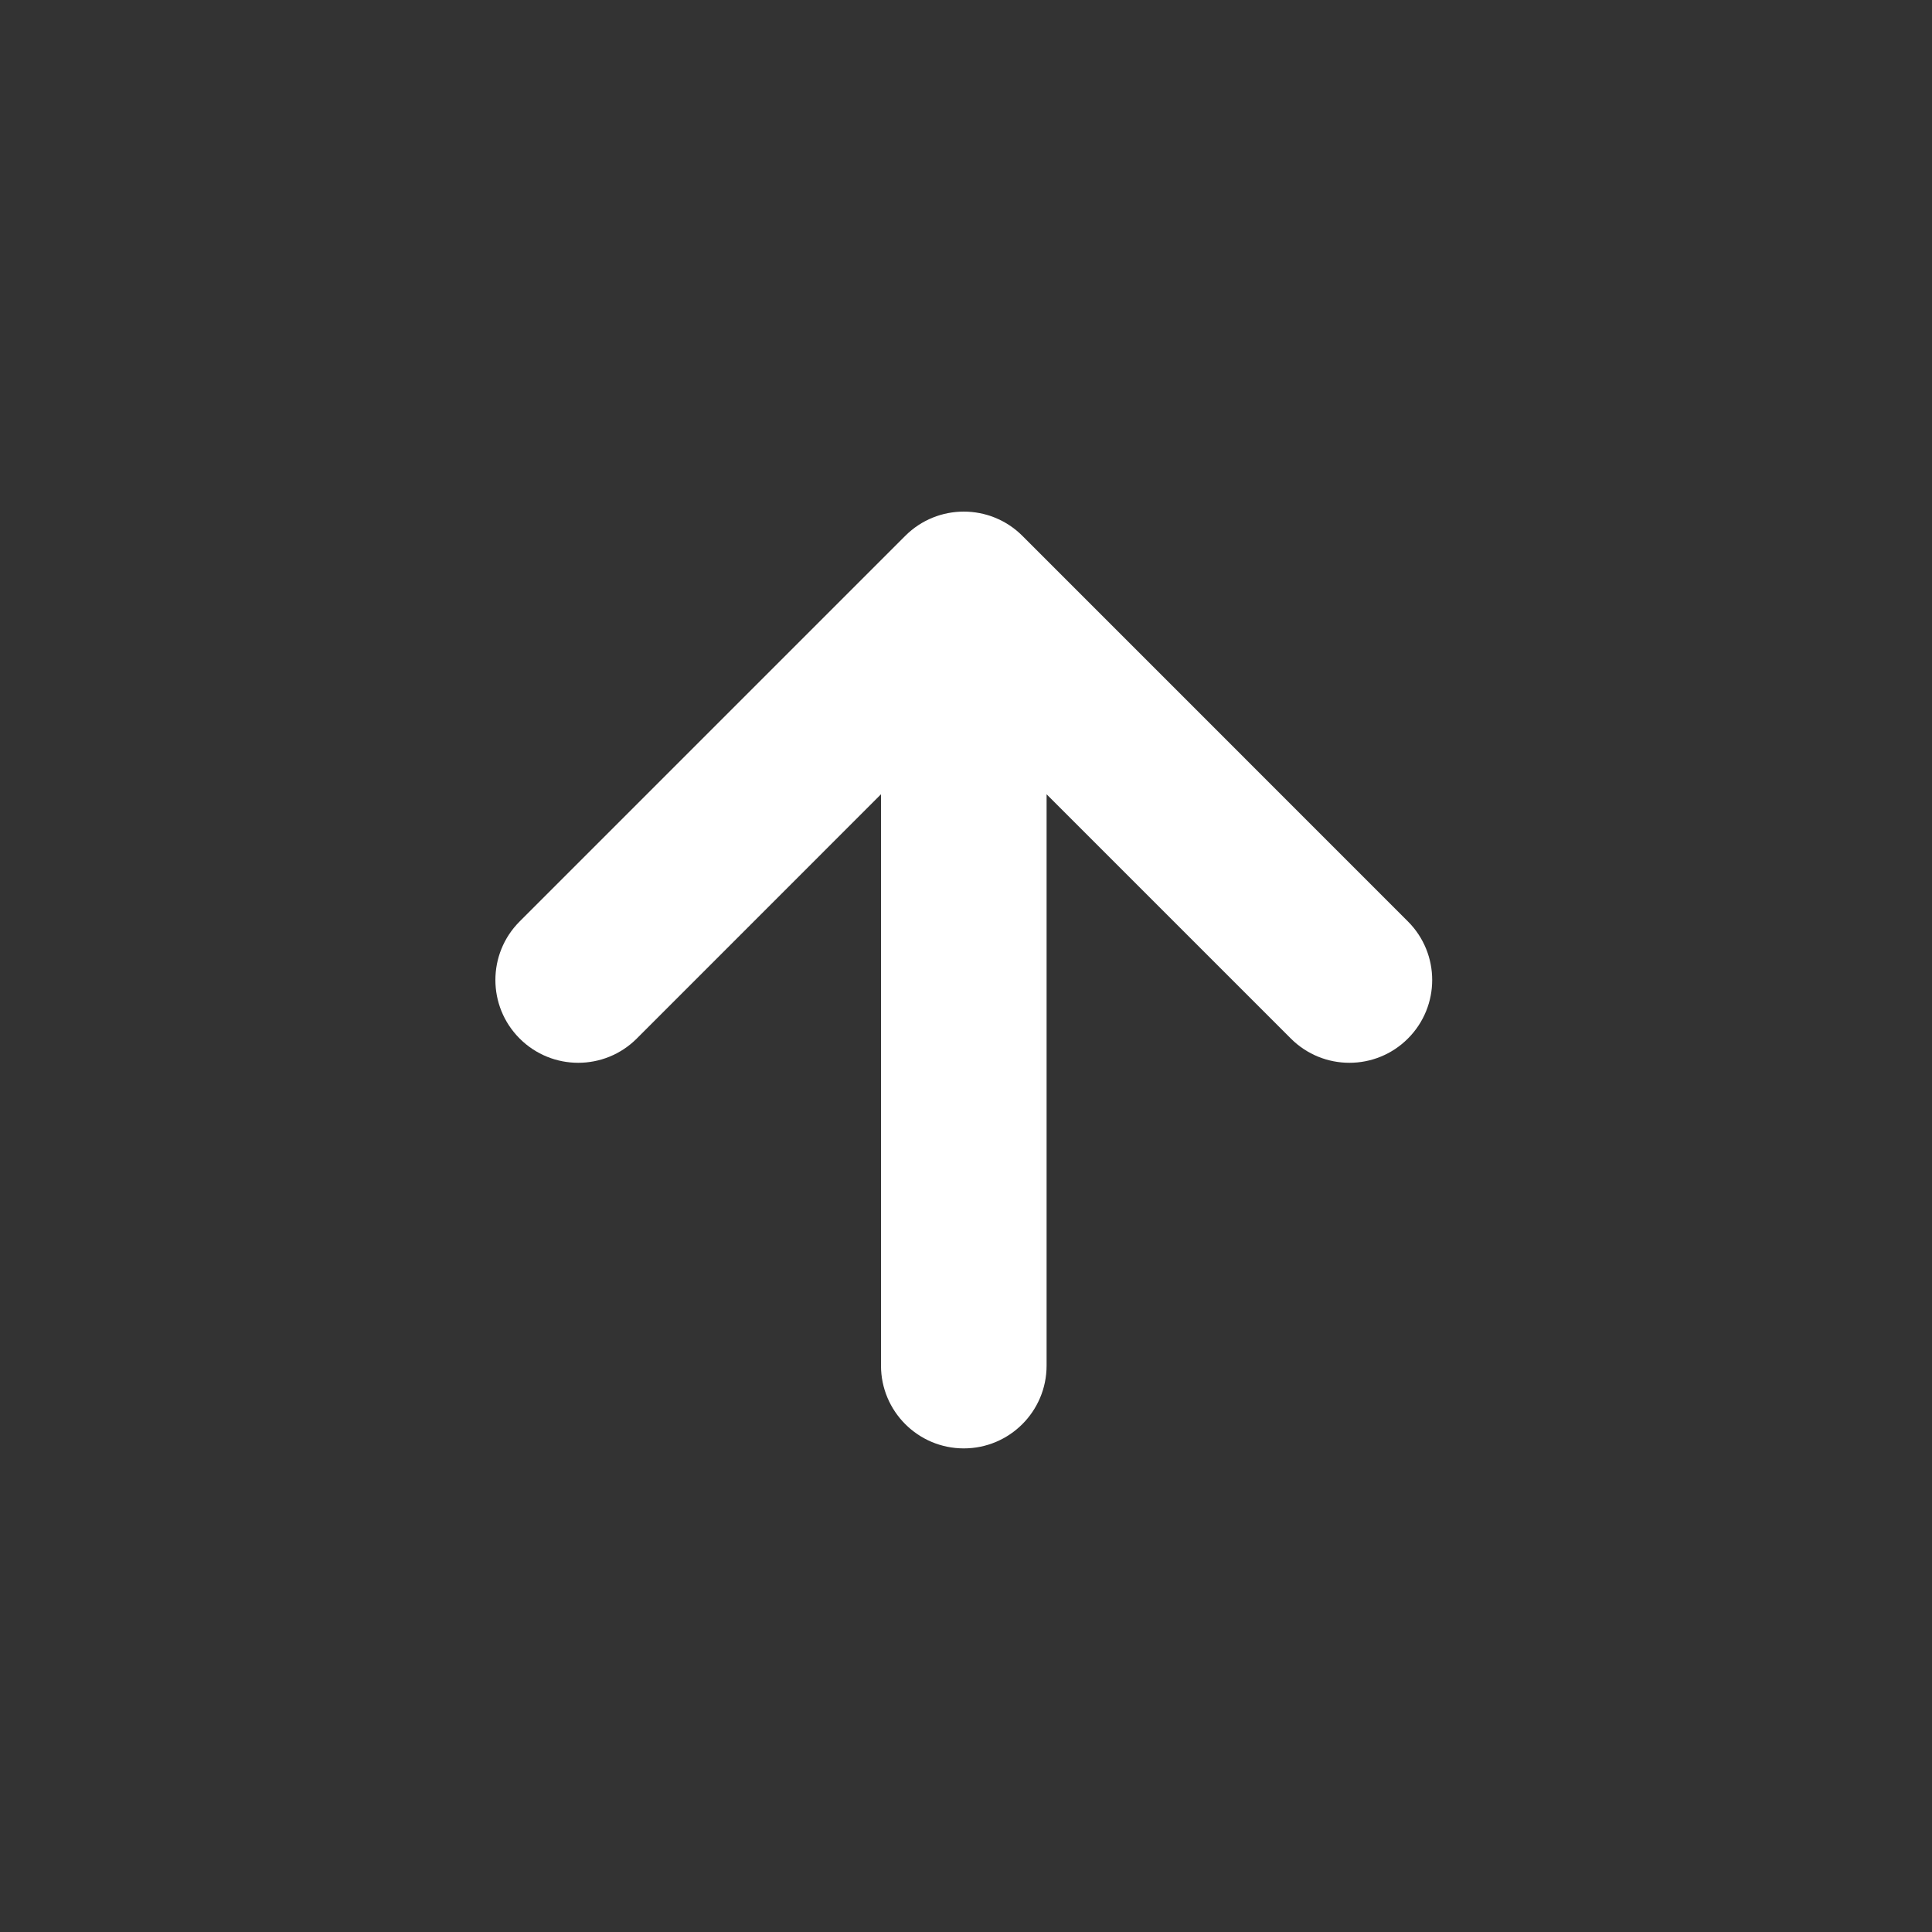 <svg width="35" height="35" viewBox="0 0 35 35" fill="none" xmlns="http://www.w3.org/2000/svg">
<rect x="0" y="0" width="35" height="35" fill="#333333" stroke="none"/>
<path fill-rule="evenodd" clip-rule="evenodd" d="M9.414 16.693C8.828 17.279 8.828 18.228 9.414 18.814C10 19.4 10.95 19.4 11.536 18.814L15.96 14.389L15.96 24.739C15.96 25.567 16.632 26.239 17.46 26.239C18.289 26.239 18.96 25.567 18.96 24.739L18.96 14.389L23.385 18.814C23.971 19.4 24.921 19.4 25.506 18.814C26.092 18.228 26.092 17.279 25.506 16.693L18.521 9.707C17.935 9.122 16.985 9.122 16.4 9.707L9.414 16.693Z" fill="white"/>
</svg>
